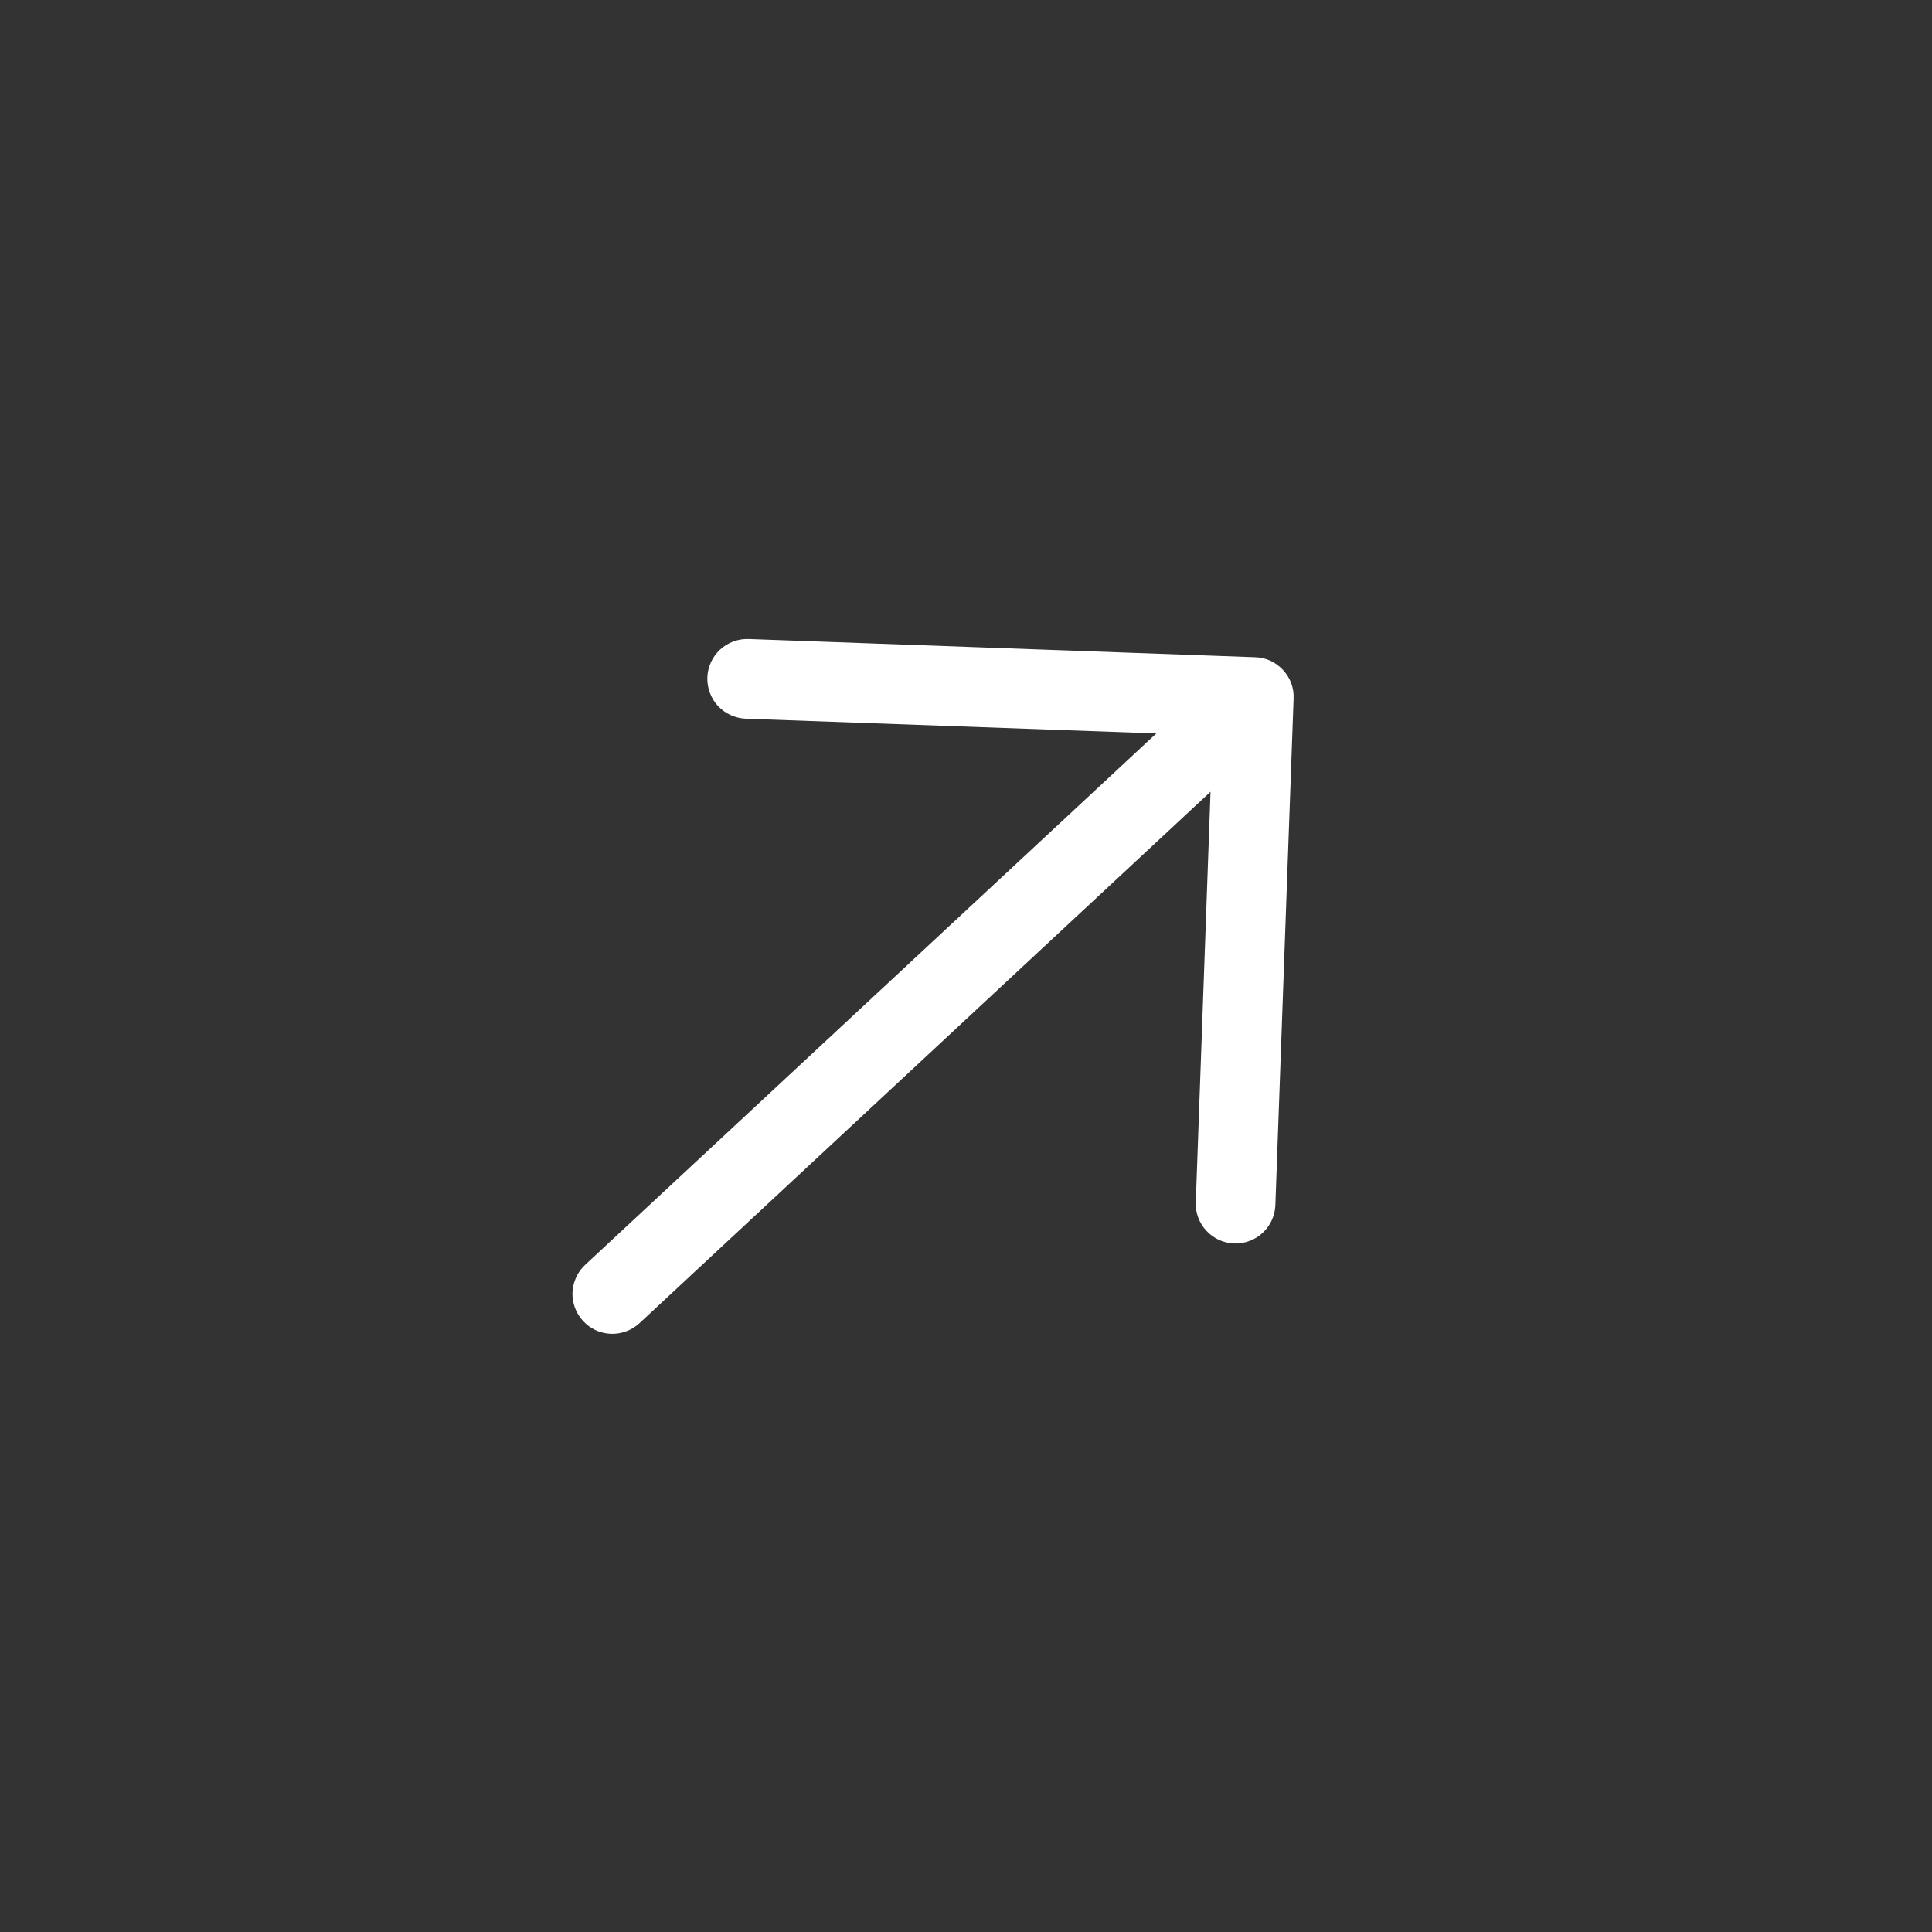 <?xml version="1.0" encoding="UTF-8"?> <svg xmlns="http://www.w3.org/2000/svg" width="16" height="16" viewBox="0 0 16 16" fill="none"><rect x="0" y="0" width="16" height="16" fill="#333333" stroke="none"/><g clip-path="url(#clip0_1_21)"><path d="M6.2 5.292L10.395 5.443C10.438 5.444 10.481 5.454 10.521 5.472C10.56 5.49 10.595 5.516 10.625 5.548C10.655 5.58 10.678 5.617 10.693 5.657C10.708 5.698 10.715 5.741 10.713 5.785L10.562 9.98C10.559 10.068 10.521 10.15 10.457 10.21C10.393 10.269 10.308 10.301 10.221 10.298C10.133 10.295 10.05 10.257 9.991 10.193C9.931 10.129 9.899 10.044 9.903 9.956L10.025 6.557L5.296 10.958C5.232 11.017 5.147 11.049 5.059 11.046C4.972 11.043 4.889 11.005 4.83 10.941C4.77 10.877 4.738 10.792 4.741 10.704C4.745 10.617 4.782 10.534 4.846 10.475L9.576 6.074L6.176 5.952C6.089 5.948 6.006 5.911 5.946 5.847C5.887 5.783 5.855 5.697 5.858 5.61C5.861 5.522 5.899 5.44 5.963 5.38C6.027 5.321 6.112 5.289 6.2 5.292Z" fill="white"></path></g><defs><clipPath id="clip0_1_21"><rect width="10.555" height="10.555" fill="white" transform="translate(7.459 15.703) rotate(-132.94)"></rect></clipPath></defs></svg> 